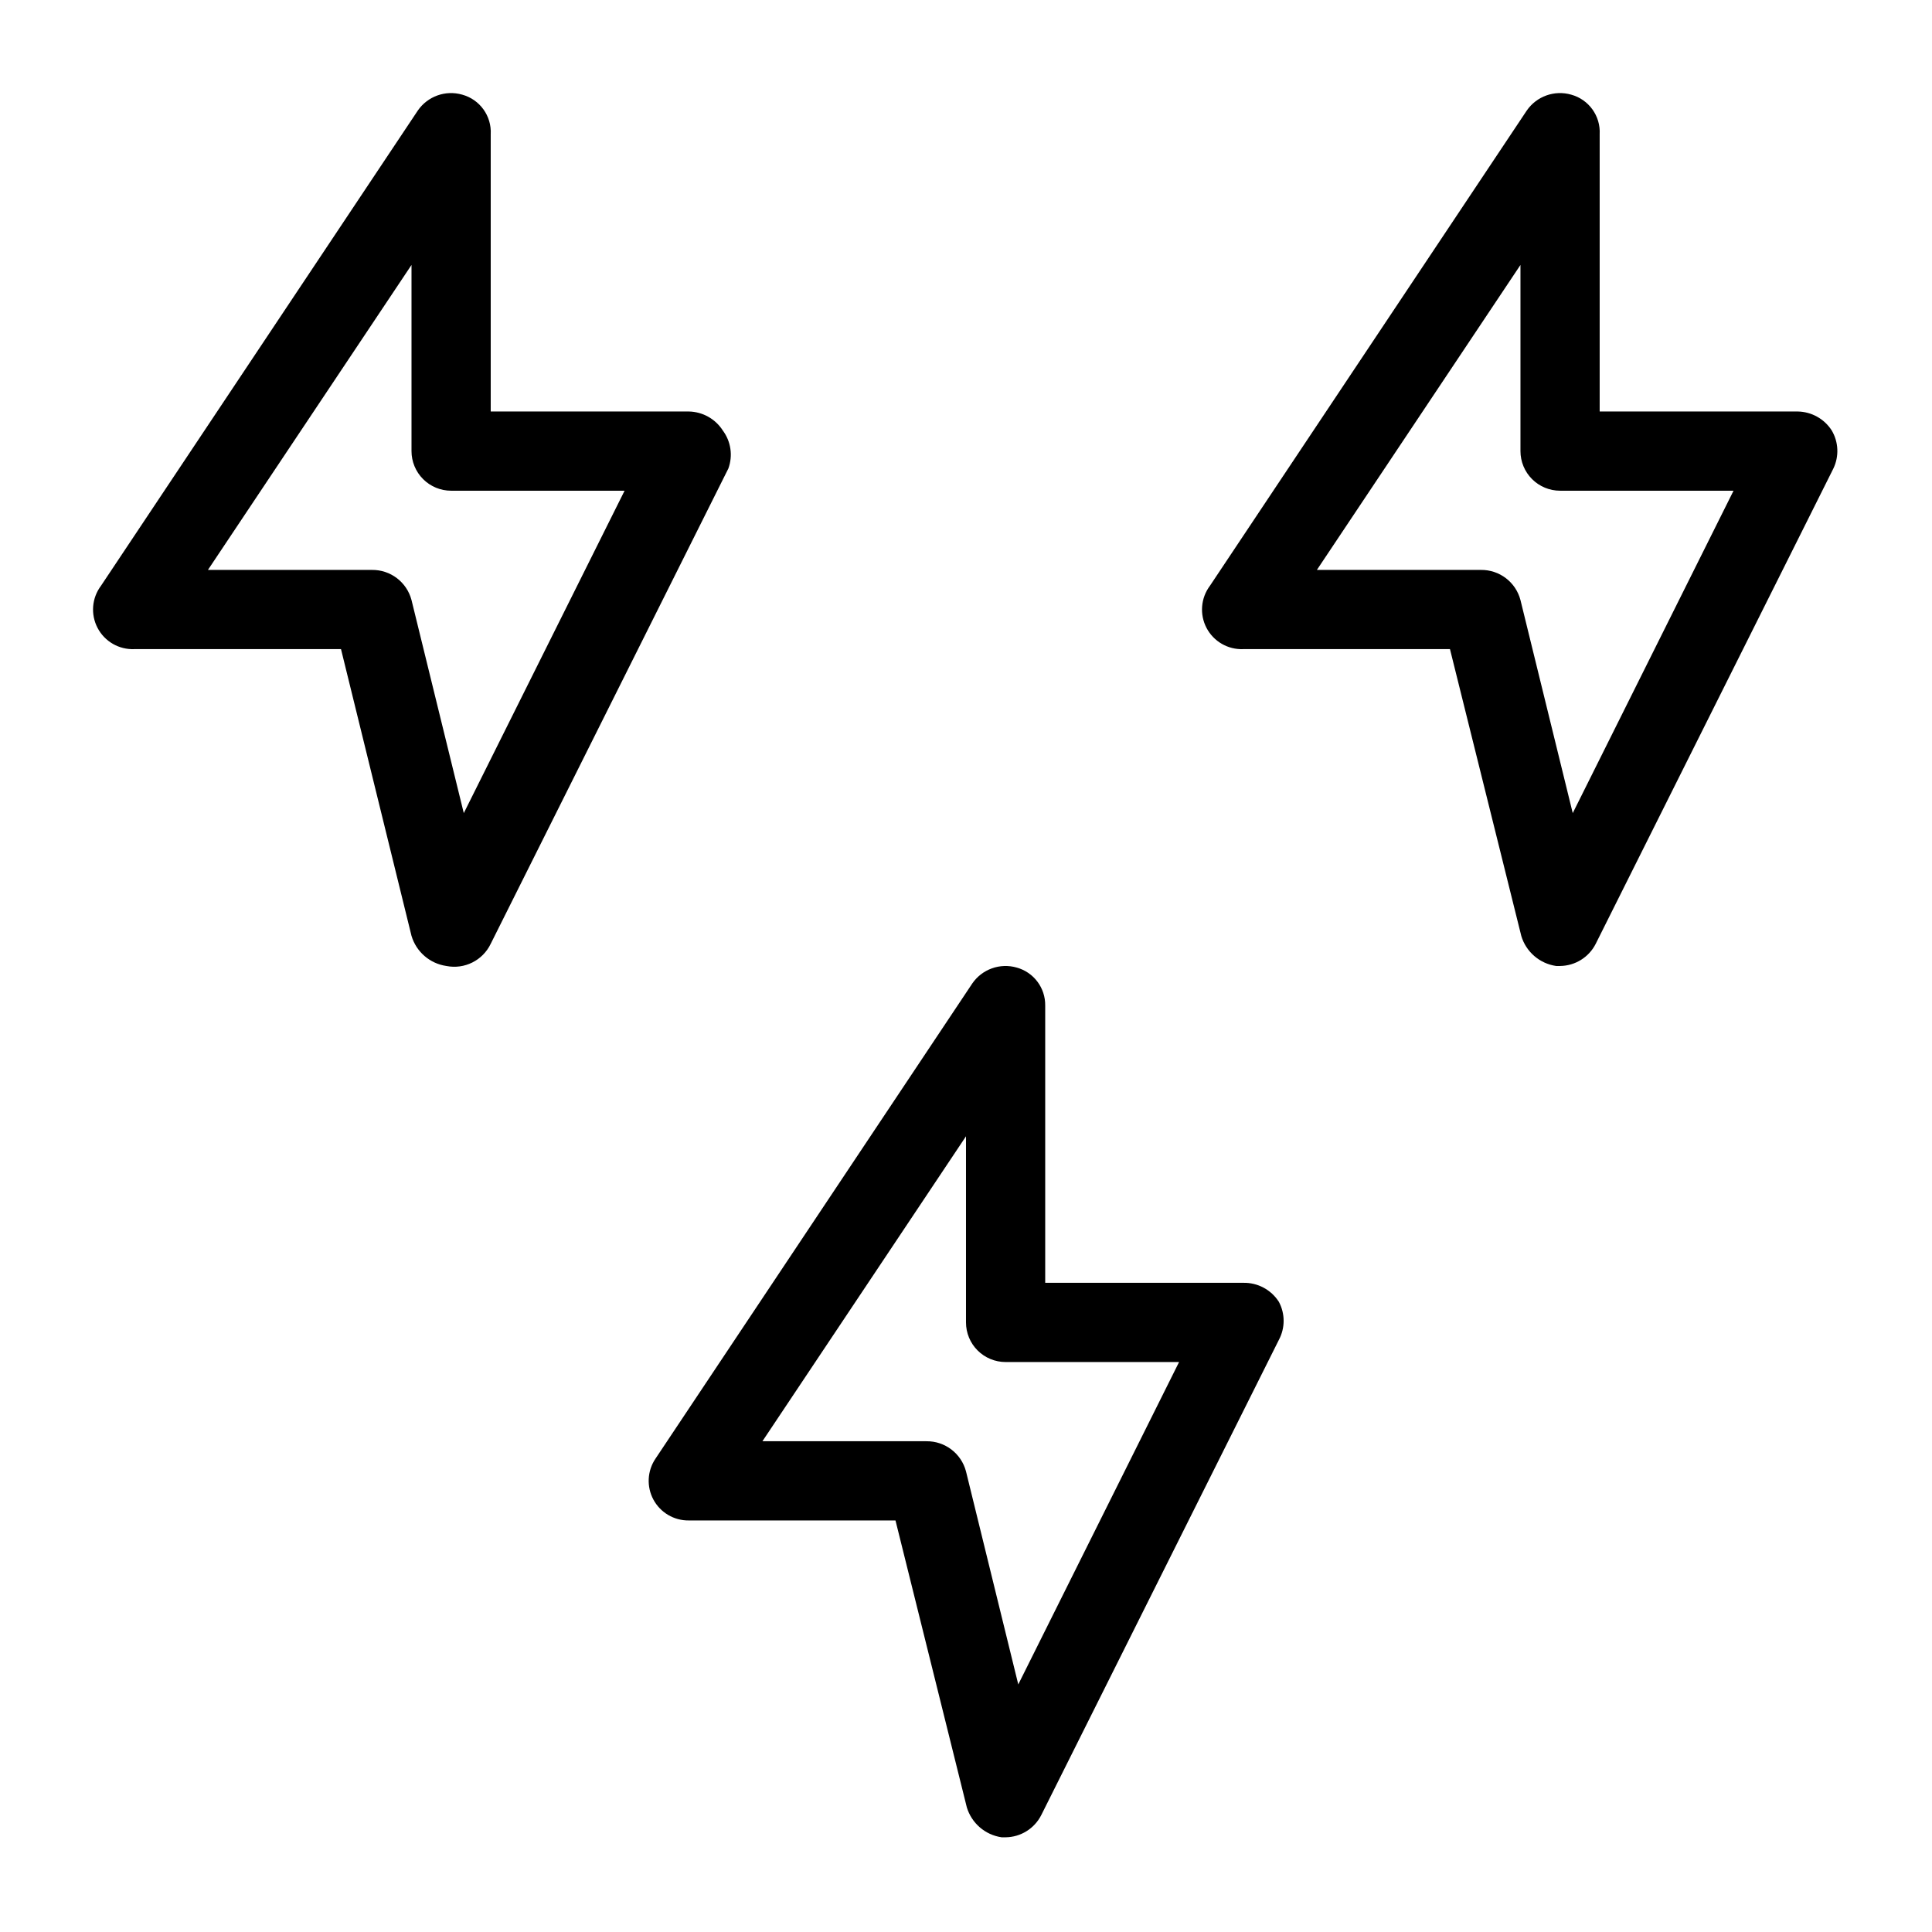 <?xml version="1.0" encoding="UTF-8"?>
<!-- Uploaded to: SVG Repo, www.svgrepo.com, Generator: SVG Repo Mixer Tools -->
<svg fill="#000000" width="800px" height="800px" version="1.1" viewBox="144 144 512 512" xmlns="http://www.w3.org/2000/svg">
 <path d="m473.47 483.96h-52.48v-73.469c0.07-4.691-3.039-8.836-7.559-10.078-4.414-1.266-9.145 0.422-11.754 4.199l-83.969 125.95c-2.188 3.234-2.398 7.414-0.547 10.852 1.852 3.441 5.457 5.566 9.363 5.519h54.789l18.895 75.992h-0.004c1.266 4.231 4.867 7.344 9.238 7.977h1.051c3.996-0.039 7.641-2.309 9.445-5.875l62.977-125.95c1.68-3.148 1.68-6.93 0-10.078-2.055-3.215-5.633-5.125-9.445-5.039zm-59.617 106.43-13.855-56.465c-1.254-4.754-5.582-8.043-10.496-7.981h-43.453l53.949-80.816v49.328c0 2.785 1.105 5.457 3.074 7.422 1.969 1.969 4.637 3.074 7.422 3.074h45.973zm-78.301-332.3c-1.973-3.09-5.363-4.981-9.027-5.039h-52.48v-73.473c0.27-4.844-2.879-9.219-7.559-10.496-4.414-1.266-9.141 0.422-11.754 4.199l-83.969 125.95c-2.438 3.238-2.789 7.594-0.902 11.184 1.883 3.59 5.668 5.773 9.719 5.609h54.789l18.684 75.992c1.262 4.231 4.867 7.344 9.234 7.977 4.805 0.957 9.645-1.461 11.758-5.879l62.977-125.95c1.238-3.391 0.688-7.18-1.469-10.074zm-68.645 101.39-13.855-56.469c-1.254-4.754-5.582-8.043-10.496-7.977h-43.453l53.949-80.82v49.332c0 2.781 1.105 5.453 3.074 7.422s4.637 3.074 7.422 3.074h45.973zm362.53-101.39c-1.973-3.09-5.363-4.981-9.027-5.039h-52.48v-73.473c0.273-4.844-2.879-9.219-7.555-10.496-4.414-1.266-9.145 0.422-11.758 4.199l-83.969 125.95c-2.434 3.238-2.785 7.594-0.902 11.184 1.887 3.59 5.668 5.773 9.723 5.609h54.789l18.895 75.992h-0.004c1.262 4.231 4.867 7.344 9.238 7.977h1.051-0.004c4-0.043 7.644-2.309 9.449-5.879l62.977-125.95c1.547-3.219 1.391-6.996-0.422-10.074zm-68.645 101.39-13.855-56.469c-1.25-4.754-5.578-8.043-10.496-7.977h-43.453l53.949-80.82v49.332c0 2.781 1.105 5.453 3.074 7.422s4.641 3.074 7.422 3.074h45.973z"/>
</svg>